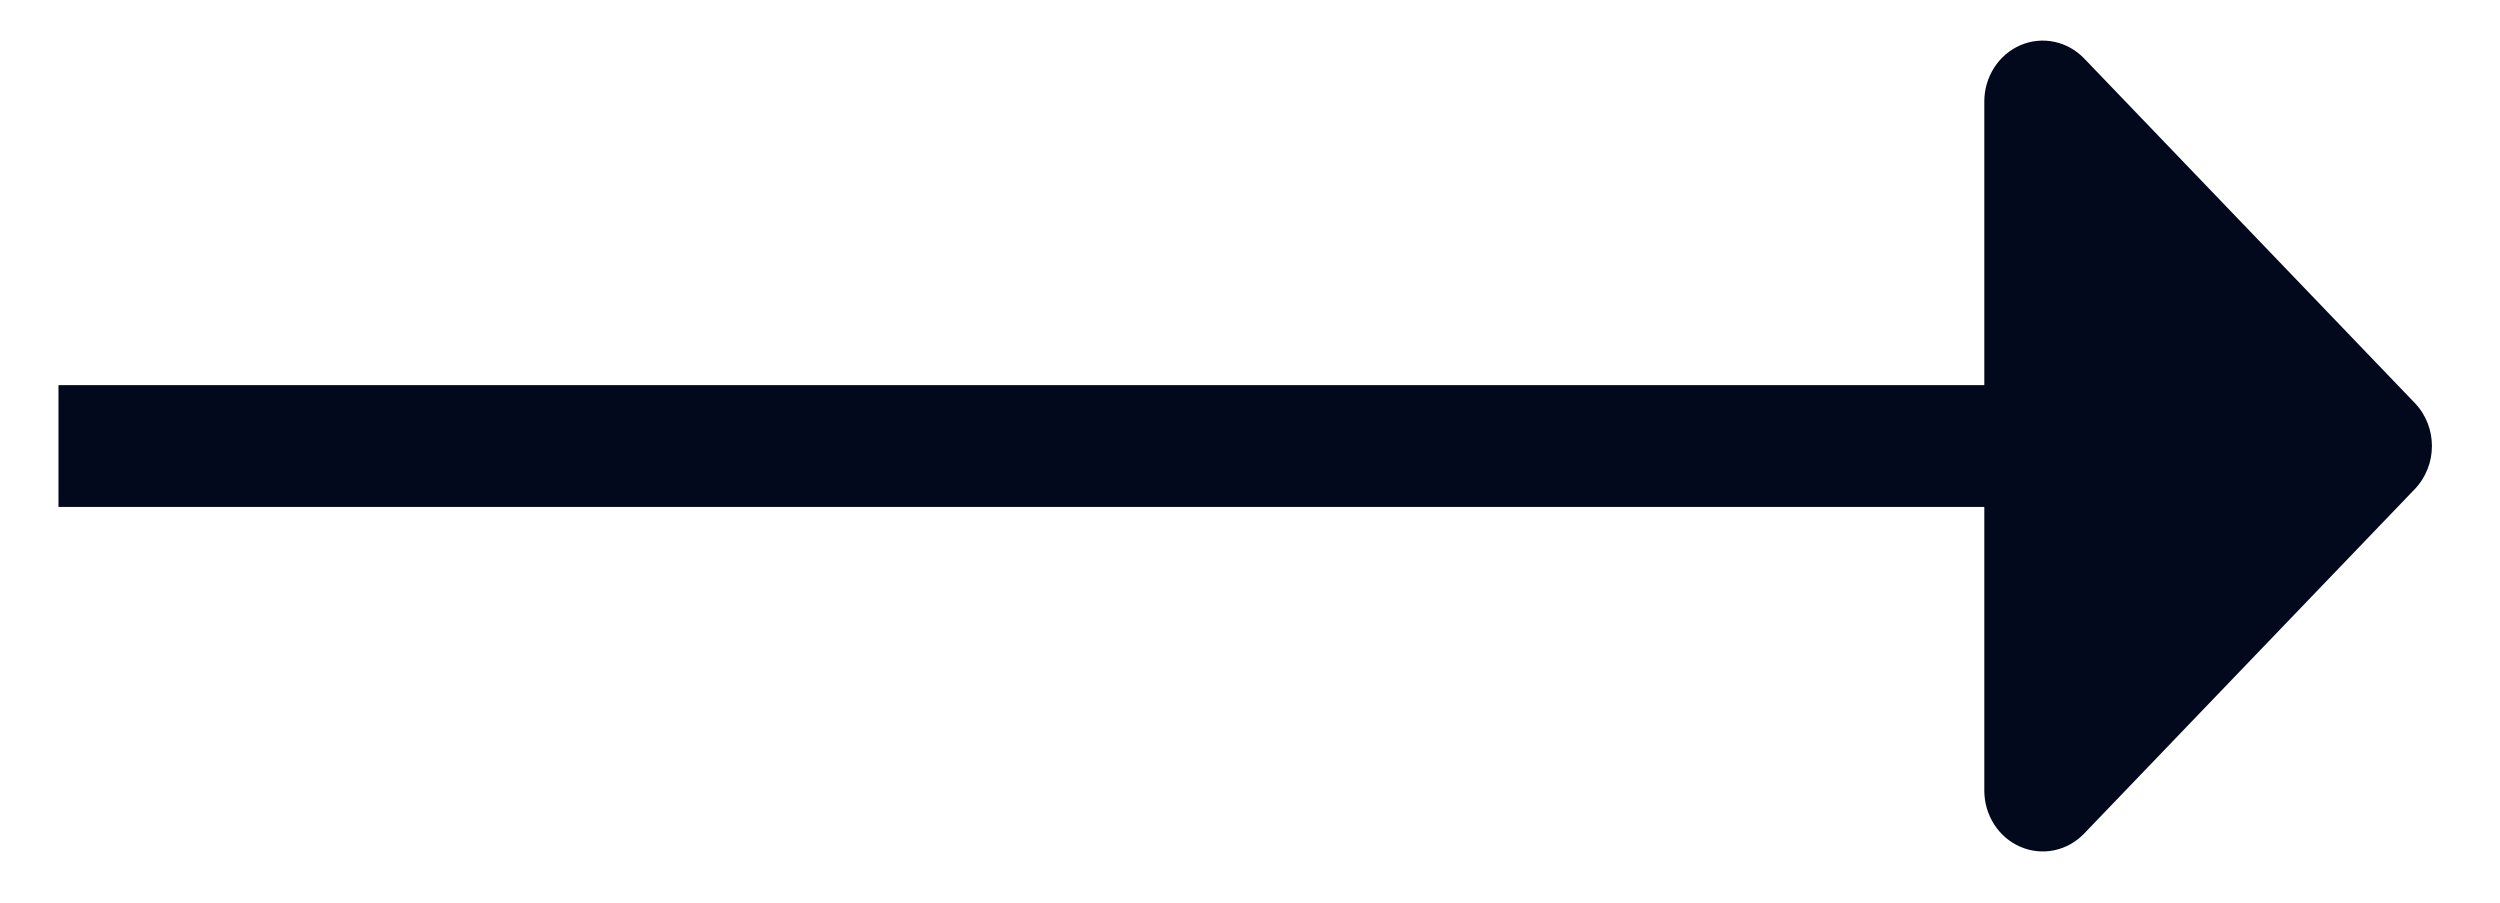 <?xml version="1.0" encoding="utf-8"?>
<svg xmlns="http://www.w3.org/2000/svg" width="36" height="13" viewBox="0 0 36 13" fill="none">
<path d="M30.011 0.841L34.773 5.803C35.102 6.145 35.102 6.7 34.773 7.043L30.011 12.004C29.77 12.255 29.408 12.33 29.094 12.194C28.779 12.059 28.574 11.739 28.574 11.384L28.574 7.3L0.842 7.3V5.546L28.574 5.546L28.574 1.462C28.574 1.107 28.779 0.787 29.094 0.651C29.408 0.516 29.77 0.591 30.011 0.841Z" fill="#03091D"/>
</svg>